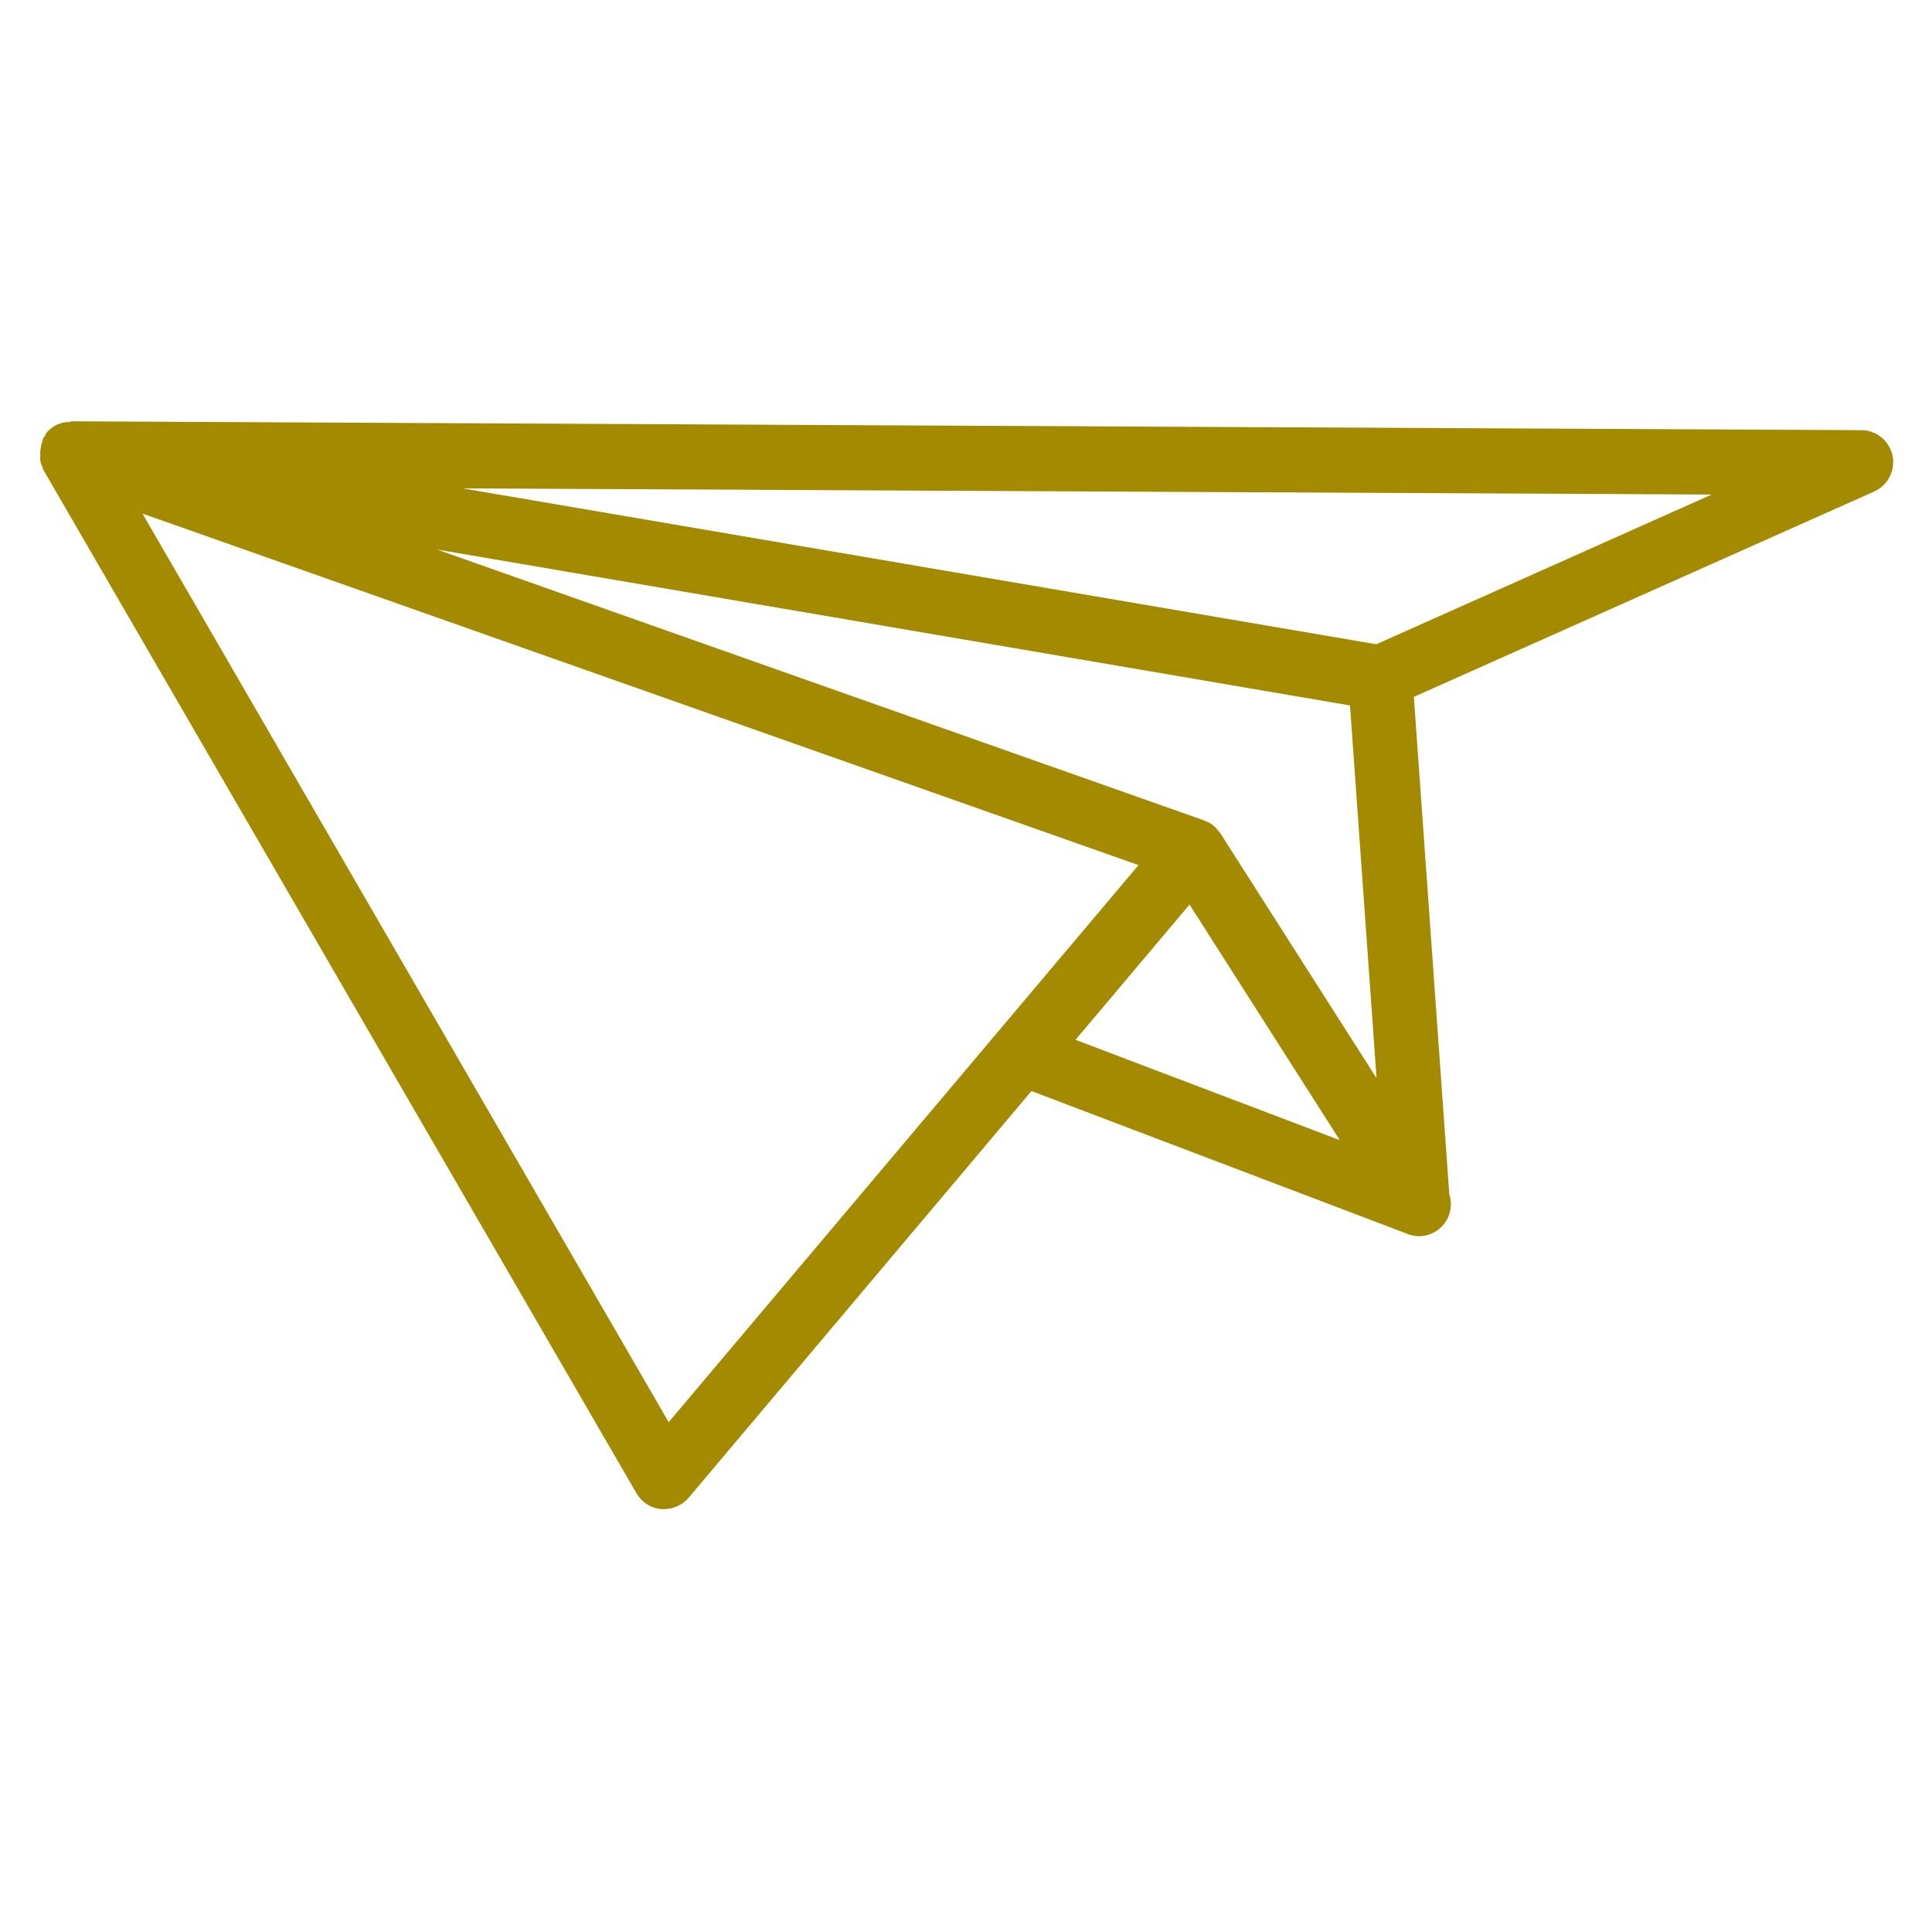 <?xml version="1.0" encoding="UTF-8"?>
<svg id="Capa_1" xmlns="http://www.w3.org/2000/svg" version="1.1" viewBox="0 0 72 72">
  <!-- Generator: Adobe Illustrator 29.6.1, SVG Export Plug-In . SVG Version: 2.1.1 Build 9)  -->
  <defs>
    <style>
      .st0 {
        fill: #a48a00;
      }
    </style>
  </defs>
  <g>
    <path class="st0" d="M151.75,53.03h28.39l14.64,9.82c.26.18.57.26.87.26.25,0,.5-.06.73-.18.51-.27.83-.8.83-1.38v-9.3c2.84-1.21,6.28-3.81,6.28-7.31v-27.98c0-4.46-3.63-8.09-8.09-8.09h-43.66c-4.46,0-8.09,3.63-8.09,8.09v27.98c0,4.46,3.63,8.08,8.09,8.08ZM146.78,16.97c0-2.74,2.23-4.96,4.96-4.96h43.66c2.74,0,4.96,2.23,4.96,4.96v27.98c0,1.83-2.73,3.96-5.19,4.74-.65.2-1.09.81-1.09,1.49v7.46l-12.6-8.46c-.26-.17-.56-.27-.87-.27h-28.87c-2.74,0-4.96-2.23-4.96-4.96v-27.98Z"/>
    <path class="st0" d="M155.12,25.16h36.82c1.62,0,2.93-1.32,2.93-2.93s-1.32-2.93-2.93-2.93h-36.82c-1.62,0-2.94,1.32-2.94,2.93s1.32,2.93,2.94,2.93ZM155.12,21.16h36.82c.58,0,1.06.48,1.06,1.06s-.48,1.06-1.06,1.06h-36.82c-.59,0-1.06-.48-1.06-1.06s.48-1.06,1.06-1.06Z"/>
    <path class="st0" d="M155.12,33.76h36.82c1.62,0,2.93-1.32,2.93-2.93s-1.32-2.94-2.93-2.94h-36.82c-1.62,0-2.94,1.32-2.94,2.94s1.32,2.93,2.94,2.93ZM155.12,29.77h36.82c.58,0,1.06.48,1.06,1.06s-.48,1.06-1.06,1.06h-36.82c-.59,0-1.06-.48-1.06-1.06s.48-1.06,1.06-1.06Z"/>
    <path class="st0" d="M155.12,42.07h36.82c1.62,0,2.93-1.32,2.93-2.93s-1.32-2.93-2.93-2.93h-36.82c-1.62,0-2.94,1.32-2.94,2.93s1.32,2.93,2.94,2.93ZM155.12,38.08h36.82c.58,0,1.06.48,1.06,1.06s-.48,1.06-1.06,1.06h-36.82c-.59,0-1.06-.48-1.06-1.06s.48-1.06,1.06-1.06Z"/>
  </g>
  <path class="st0" d="M2.63,15.73s-.01,0-.02,0c-.02,0-.05,0-.07,0-.05,0-.11,0-.16.02,0,0,0,0-.01,0-.01,0-.02,0-.03,0-.02,0-.04.01-.06.02-.1.03-.2.07-.29.13,0,0,0,0-.01.01-.09.06-.17.13-.24.21,0,0-.02.01-.02.02,0,0,0,.01,0,.02-.01.01-.02.03-.03.04,0,0,0,.01,0,.02-.04.05-.08.11-.1.17,0,0,0,.01,0,.02,0,0,0,.01,0,.02,0,.02-.01.04-.02.06-.01.04-.03.07-.04.11,0,0,0,0,0,0,0,.01,0,.03,0,.04-.01.05-.02.1-.03.16,0,0,0,.01,0,.02,0,.02,0,.04,0,.06,0,.06,0,.11,0,.17,0,.01,0,.02,0,.03,0,.02,0,.03,0,.05,0,.02,0,.04.01.06,0,.03,0,.05.02.08,0,0,0,0,0,.01.02.06.05.13.08.19,0,0,0,0,0,.01,0,0,0,0,0,0,0,0,0,.01,0,.02l22.11,38.15c.2.34.54.56.93.59.04,0,.07,0,.1,0,.35,0,.69-.16.92-.43l12.77-15.15,13.95,5.3s.06.02.07.03c.14.05.28.08.42.08.35,0,.7-.16.93-.45.26-.32.32-.75.2-1.13l-1.32-18.52,17.15-7.65c.52-.23.8-.79.69-1.34-.12-.55-.6-.95-1.17-.95l-66.73-.33h0ZM40.08,38.75l1.04-1.23,3.21-3.81,5.6,8.78-9.85-3.74ZM63.79,18.43l-12.5,5.58-34.05-5.81,46.55.23ZM50.31,26.28l.99,13.9-5.83-9.14s-.05-.06-.08-.09c-.03-.03-.05-.07-.08-.1-.03-.03-.05-.05-.08-.07-.02-.02-.04-.04-.06-.05-.03-.02-.05-.04-.07-.05-.05-.03-.1-.05-.15-.07-.03-.01-.06-.03-.09-.04h0s-28.57-10.09-28.57-10.09l34.02,5.81ZM42.42,32.25l-17.5,20.75L5.31,19.14l37.12,13.1Z"/>
</svg>